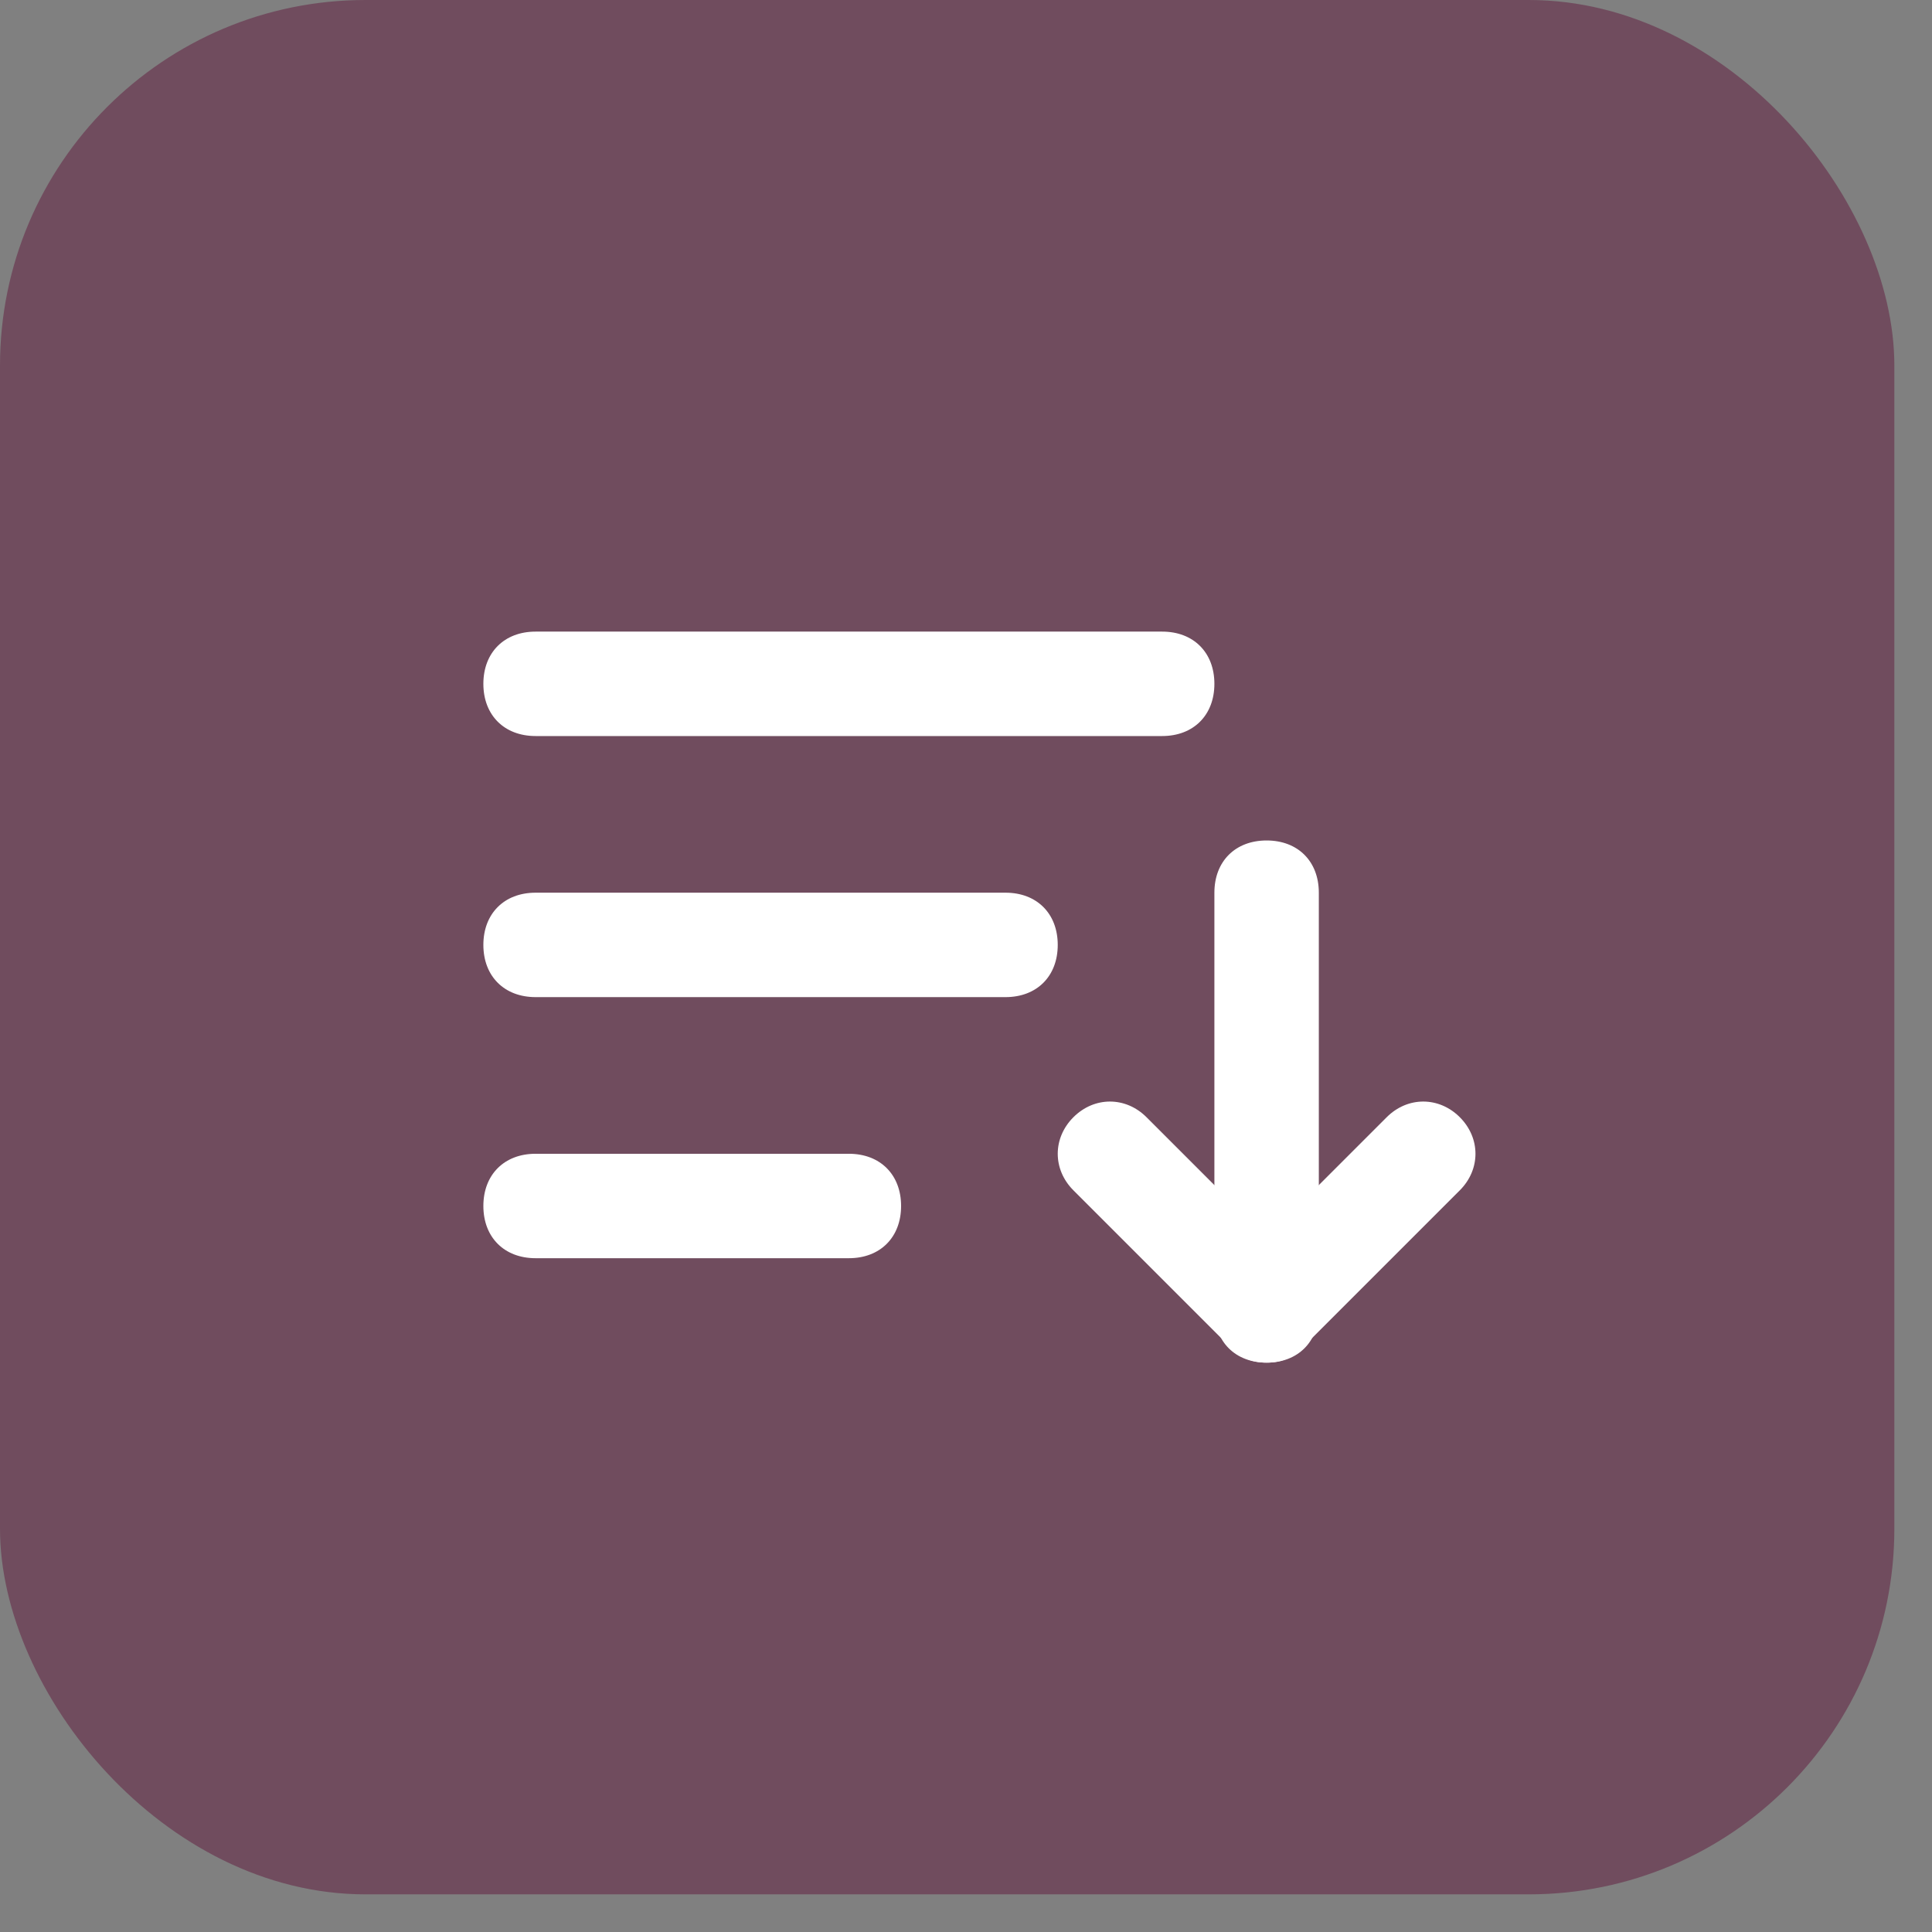 <svg width="37" height="37" viewBox="0 0 37 37" fill="none" xmlns="http://www.w3.org/2000/svg">
<rect x="0" y="0" width="37" height="37" fill="#808080" stroke="none"/>
<rect width="36.279" height="36.279" rx="7" fill="#704C5E"/>
<path d="M16.257 24.096H10.257C9.657 24.096 9.257 23.696 9.257 23.096C9.257 22.496 9.657 22.096 10.257 22.096H16.257C16.857 22.096 17.257 22.496 17.257 23.096C17.257 23.696 16.857 24.096 16.257 24.096Z" fill="white"/>
<path d="M19.257 19.096H10.257C9.657 19.096 9.257 18.696 9.257 18.096C9.257 17.496 9.657 17.096 10.257 17.096H19.257C19.857 17.096 20.257 17.496 20.257 18.096C20.257 18.696 19.857 19.096 19.257 19.096Z" fill="white"/>
<path d="M24.257 26.096C23.657 26.096 23.257 25.696 23.257 25.096V17.096C23.257 16.496 23.657 16.096 24.257 16.096C24.857 16.096 25.257 16.496 25.257 17.096V25.096C25.257 25.696 24.857 26.096 24.257 26.096Z" fill="white"/>
<path d="M24.257 26.096C23.957 26.096 23.757 25.996 23.557 25.796L20.557 22.796C20.157 22.396 20.157 21.796 20.557 21.396C20.957 20.996 21.557 20.996 21.957 21.396L24.257 23.696L26.557 21.396C26.957 20.996 27.557 20.996 27.957 21.396C28.357 21.796 28.357 22.396 27.957 22.796L24.957 25.796C24.757 25.996 24.557 26.096 24.257 26.096Z" fill="white"/>
<path d="M22.257 14.096H10.257C9.657 14.096 9.257 13.696 9.257 13.096C9.257 12.496 9.657 12.096 10.257 12.096H22.257C22.857 12.096 23.257 12.496 23.257 13.096C23.257 13.696 22.857 14.096 22.257 14.096Z" fill="white"/>
</svg>
